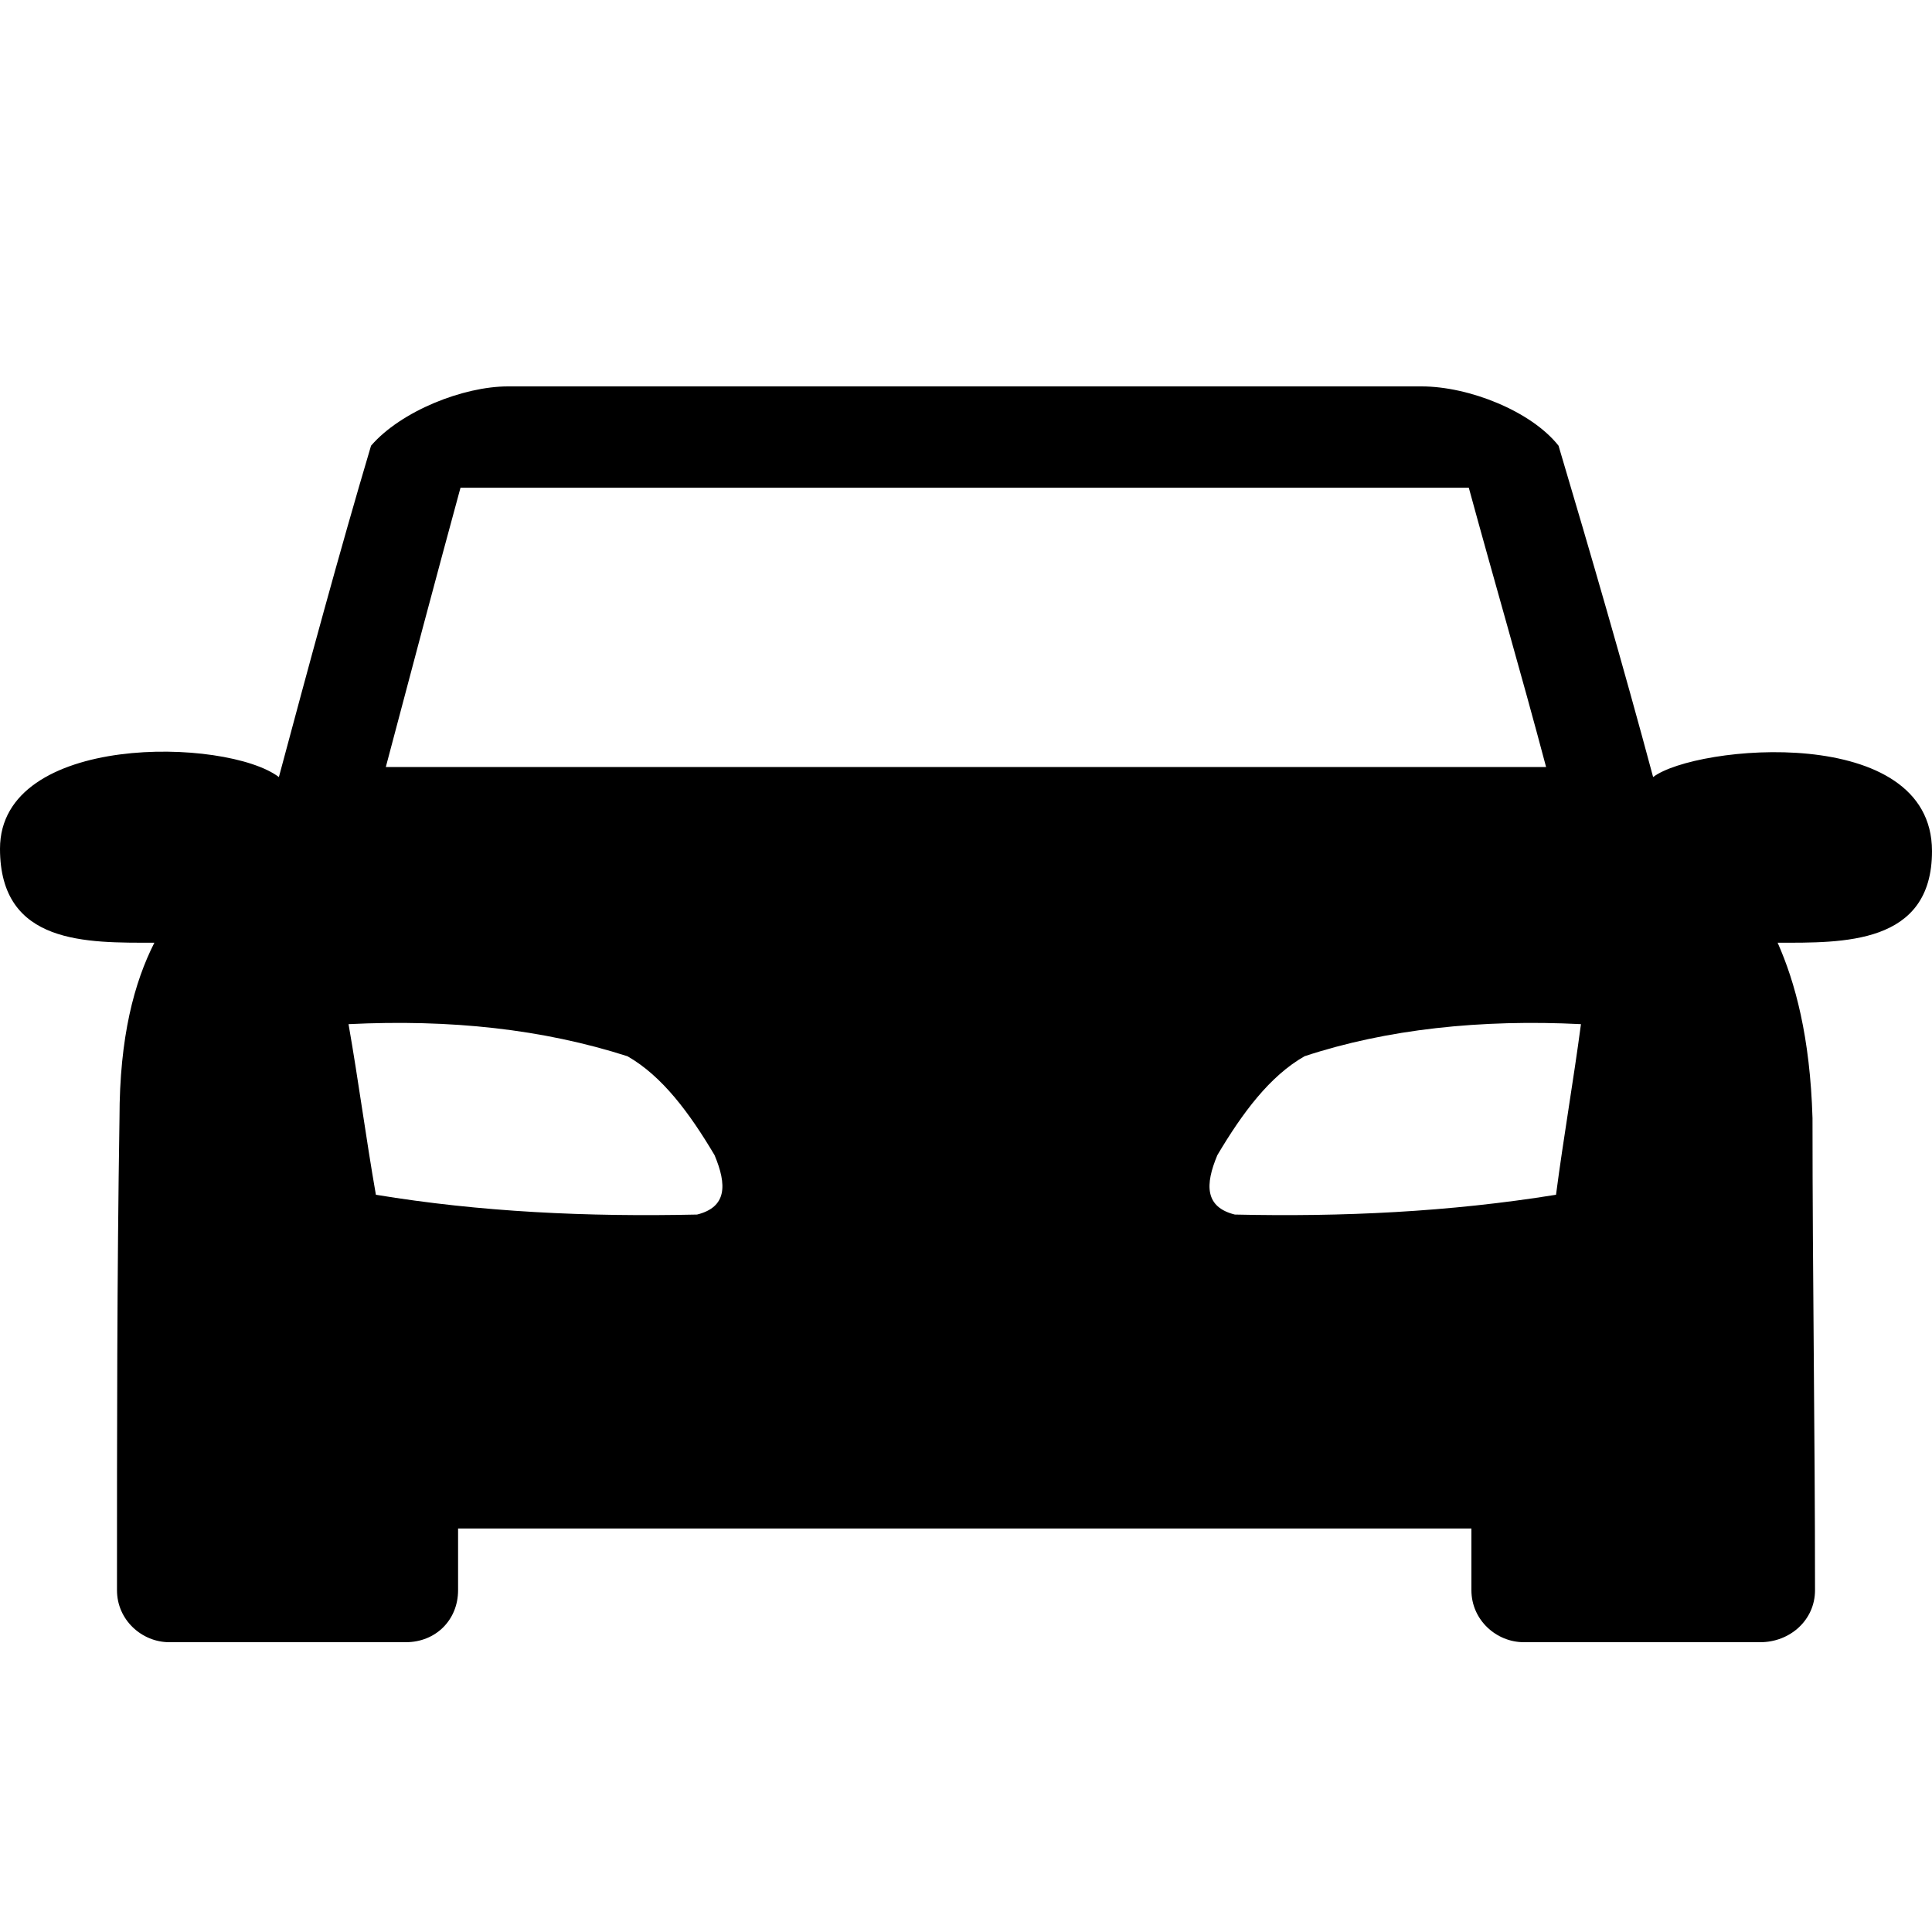 <?xml version="1.0" encoding="UTF-8"?> <svg xmlns="http://www.w3.org/2000/svg" width="20" height="20" viewBox="0 0 20 20" fill="none"><path fill-rule="evenodd" clip-rule="evenodd" d="M14.716 4C15.206 4 15.851 4.256 16.134 4.614C16.469 5.741 16.804 6.892 17.113 8.044C17.552 7.711 20 7.48 20 8.811C20 9.784 19.072 9.759 18.402 9.759C18.583 10.168 18.738 10.731 18.763 11.575C18.763 13.213 18.789 14.825 18.789 16.462C18.789 16.77 18.531 17 18.222 17H15.774C15.49 17 15.232 16.77 15.232 16.462V15.823H4.742V16.462C4.742 16.77 4.51 17 4.201 17H1.752C1.469 17 1.211 16.77 1.211 16.462C1.211 14.825 1.211 13.213 1.237 11.575C1.237 10.73 1.391 10.168 1.598 9.759C0.902 9.759 0 9.784 0 8.786C0 7.583 2.345 7.634 2.887 8.044C3.196 6.892 3.506 5.741 3.841 4.614C4.15 4.256 4.795 4 5.258 4H14.716ZM16.005 7.94C15.747 6.968 15.463 5.996 15.205 5.049H4.767C4.509 5.996 4.251 6.968 3.994 7.94H16.005ZM3.891 12.367C3.788 11.778 3.711 11.19 3.608 10.602C4.665 10.55 5.618 10.653 6.495 10.934C6.855 11.139 7.139 11.523 7.397 11.958C7.526 12.265 7.526 12.496 7.216 12.573C6.082 12.598 4.974 12.547 3.891 12.368L3.891 12.367ZM16.108 12.367C16.185 11.778 16.288 11.19 16.366 10.602C15.334 10.55 14.355 10.653 13.505 10.934C13.144 11.139 12.86 11.523 12.602 11.958C12.473 12.265 12.473 12.496 12.783 12.573C13.891 12.598 14.999 12.547 16.108 12.368L16.108 12.367Z" fill="black"></path></svg> 